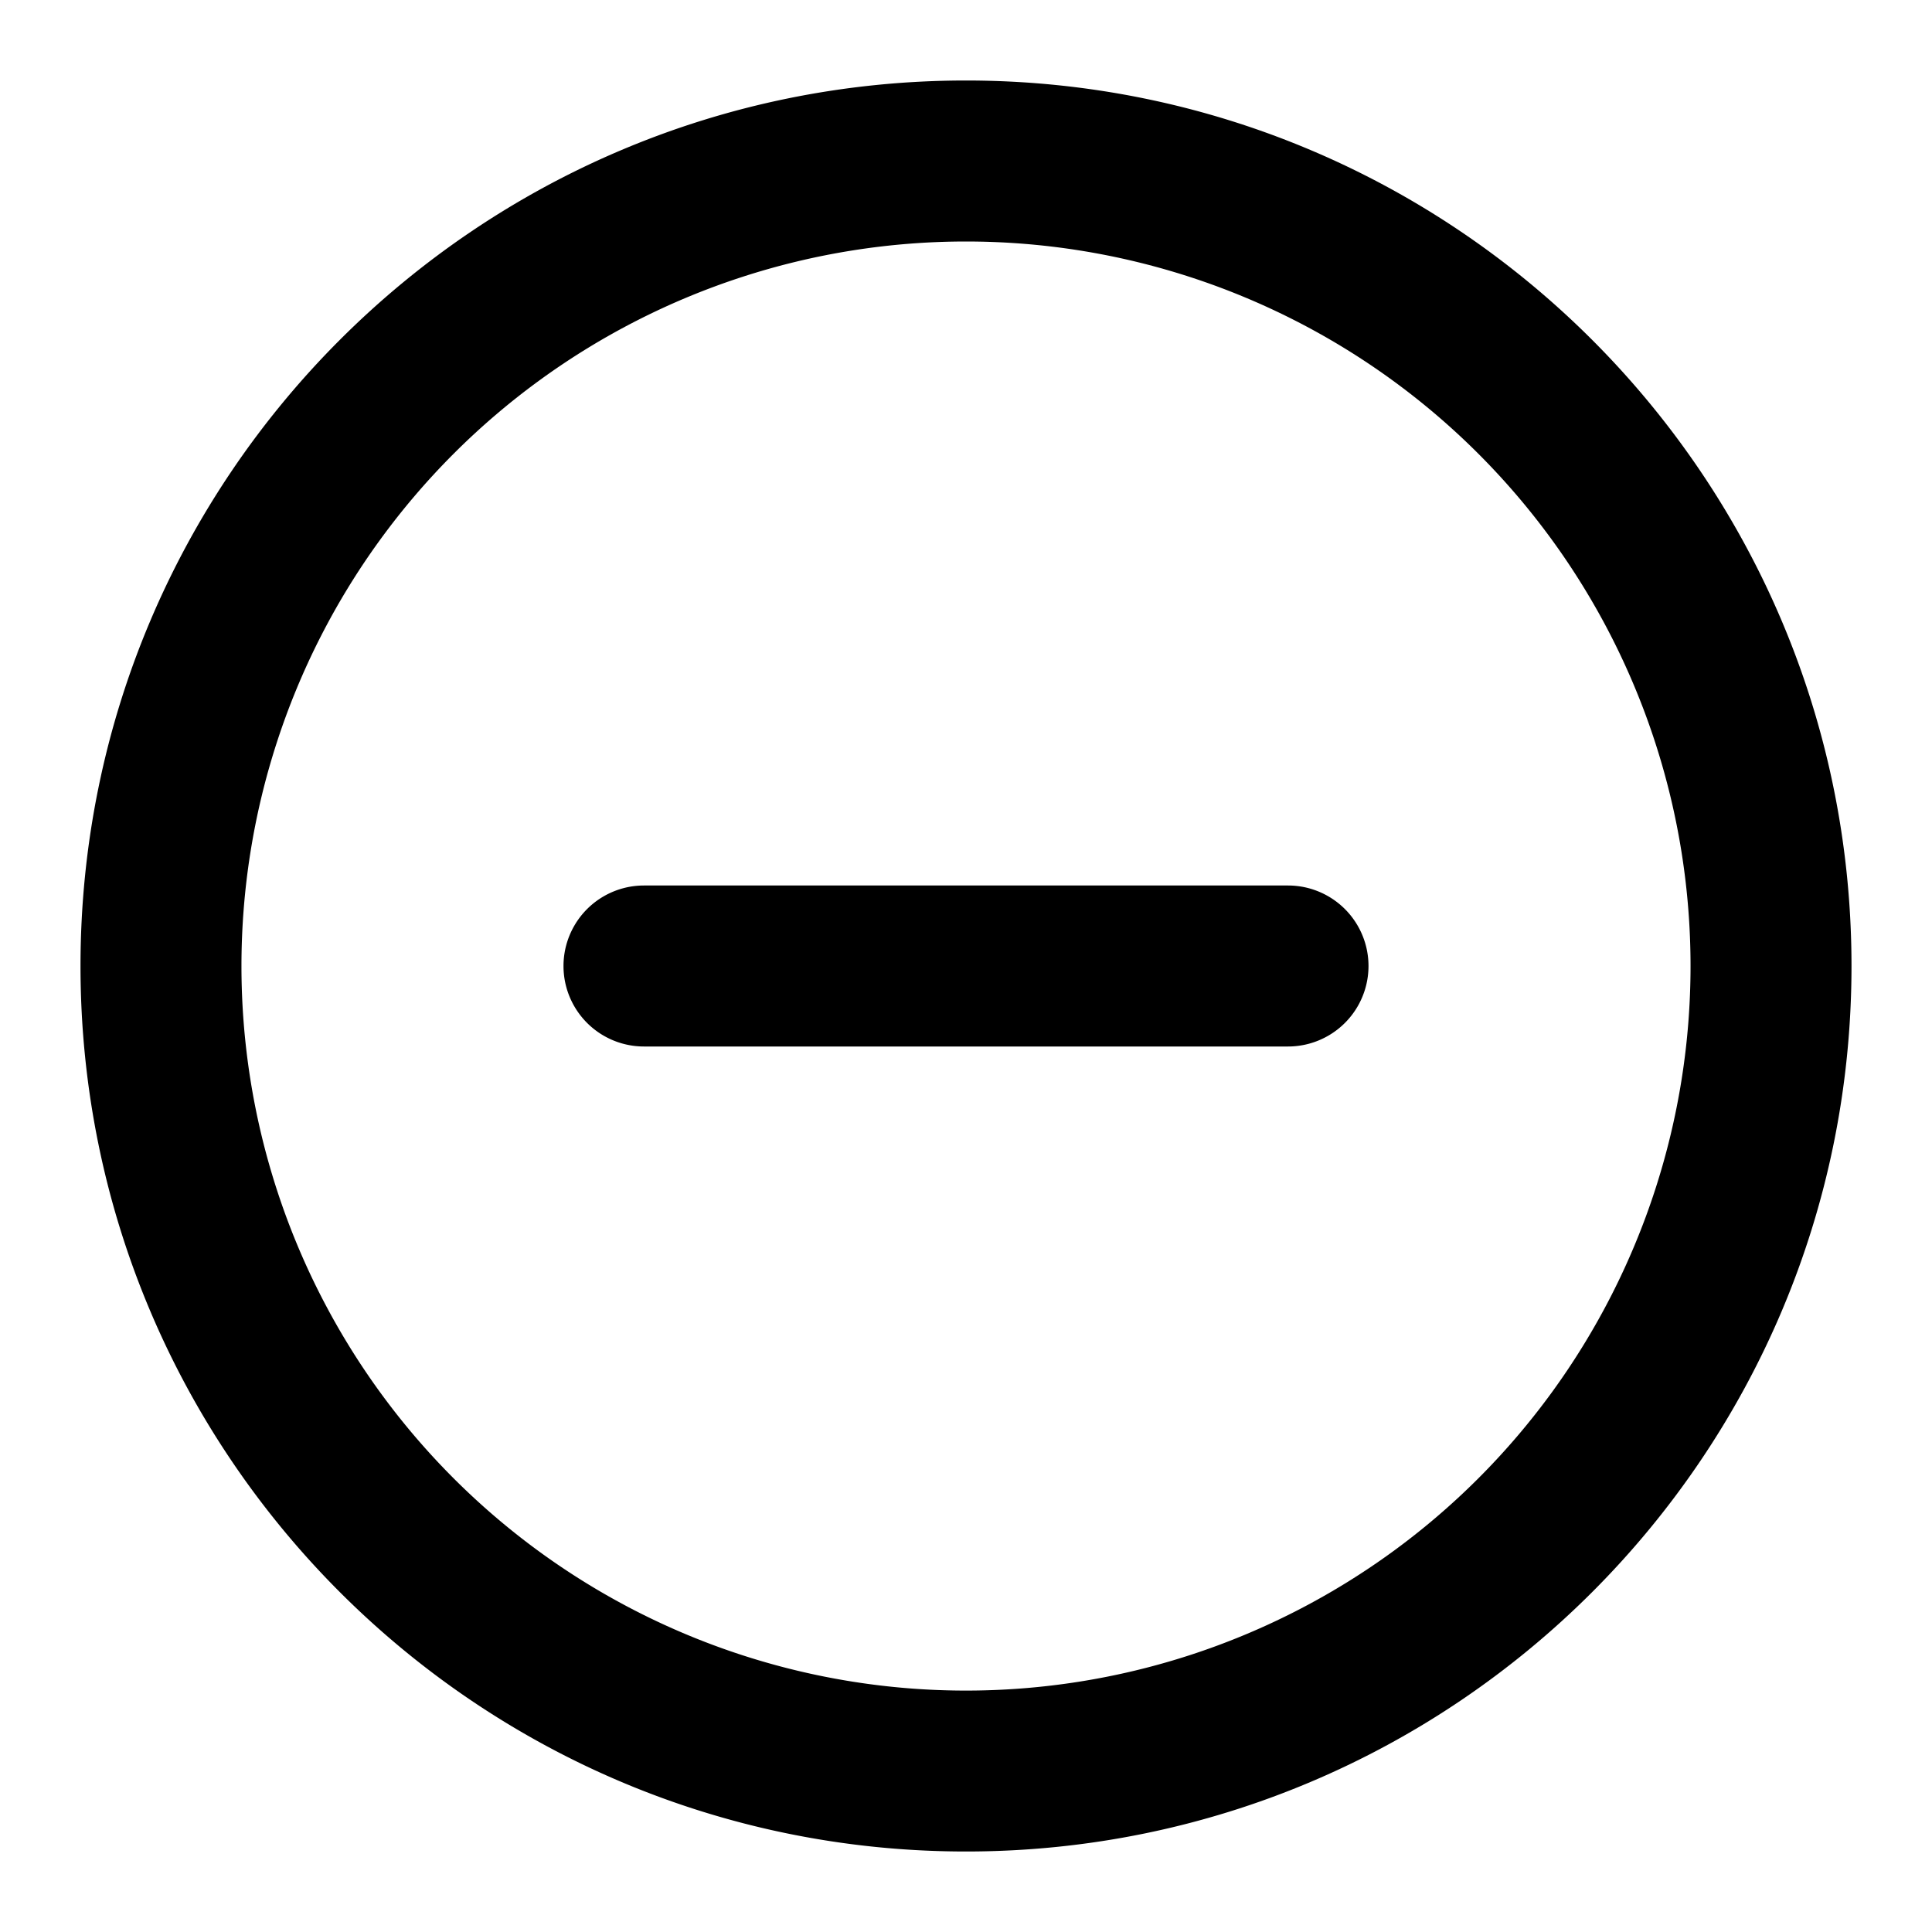 <svg xmlns="http://www.w3.org/2000/svg" fill="currentColor" height="24" viewBox="0 0 24 24" width="24"><path d="M12 1C5.925 1 1 5.925 1 12s4.925 11 11 11 11-4.925 11-11S18.075 1 12 1Zm0 2a9 9 0 110 18.001A9 9 0 0112 3Zm4 8H8a1 1 0 000 2h8a1 1 0 000-2Z"/></svg>